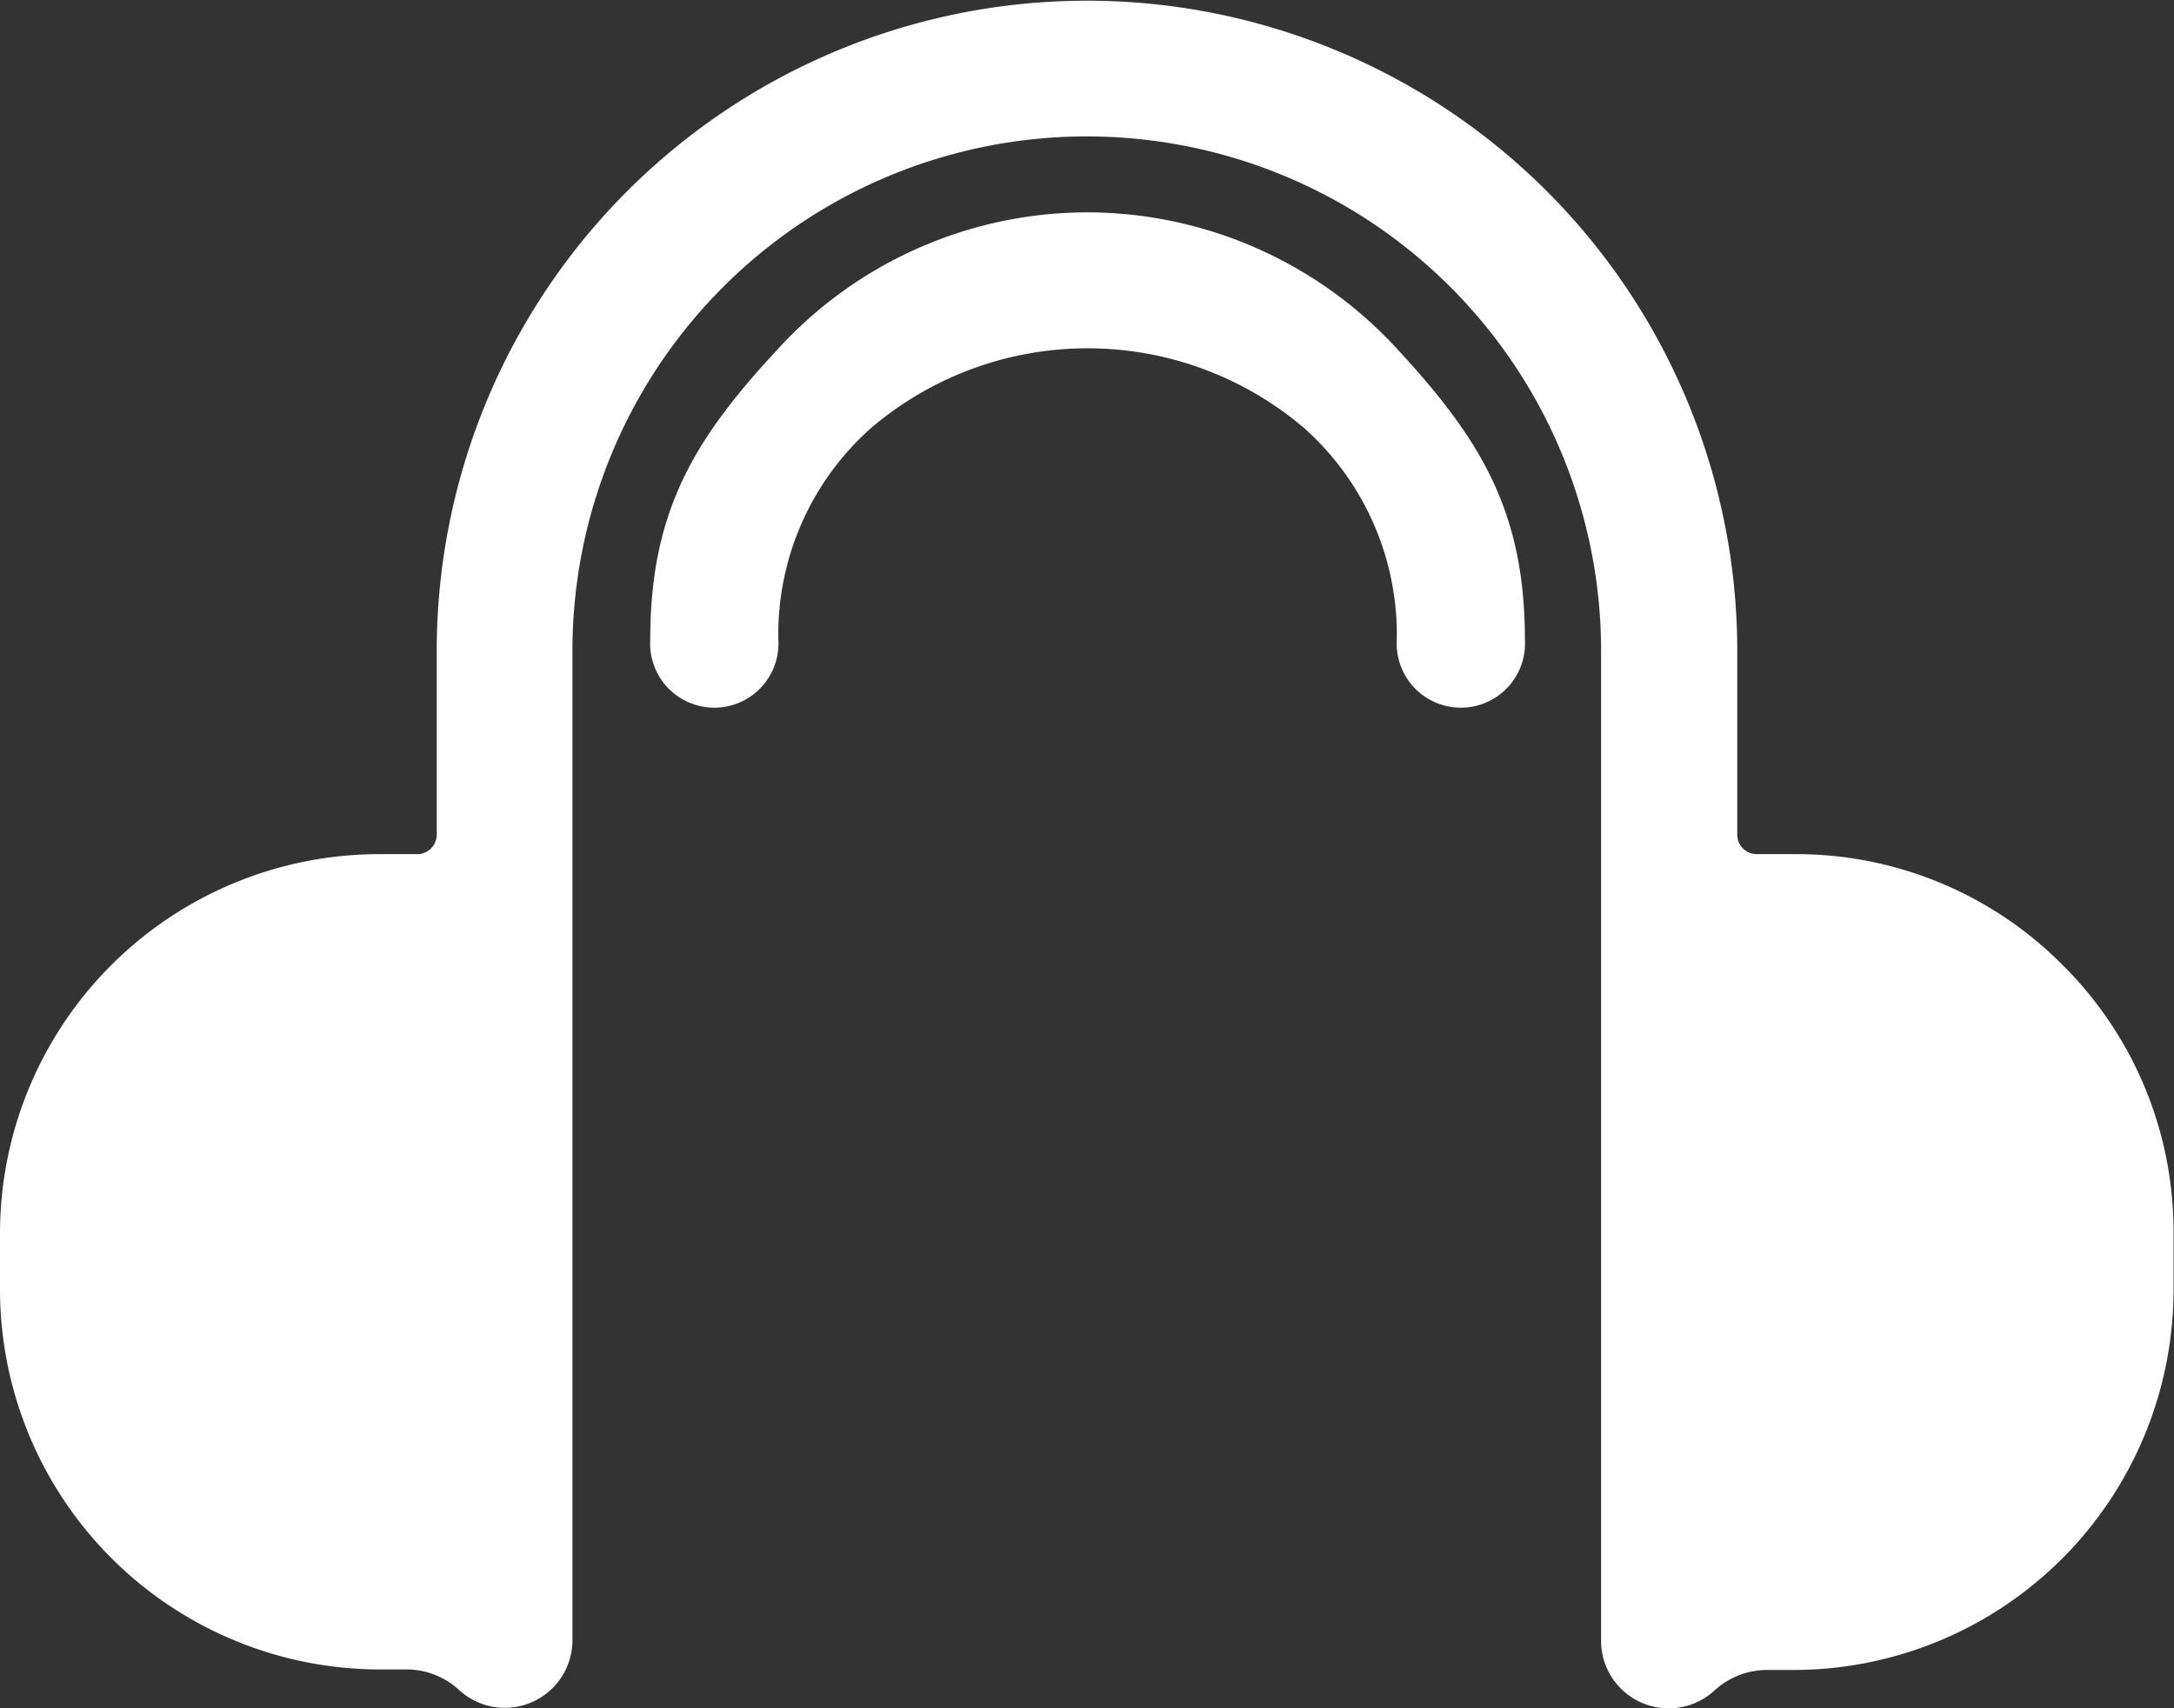 <svg id="Icon_ionic-ios-headset" data-name="Icon ionic-ios-headset" xmlns="http://www.w3.org/2000/svg" width="49.455" height="38.857" viewBox="0 0 49.455 38.857">
  <rect x="0" y="0" width="49.455" height="38.857" fill="#333333" stroke="none"/>
  <path id="Path_29212" data-name="Path 29212" d="M21.607,8.7a9.546,9.546,0,0,0-7.054,3.135c-1.877,2.02-2.881,3.665-2.881,6.579a1.46,1.46,0,1,0,2.914,0,6.274,6.274,0,0,1,2.1-4.8,7.595,7.595,0,0,1,9.869,0,6.291,6.291,0,0,1,2.1,4.8,1.46,1.46,0,1,0,2.914,0c0-2.914-1.016-4.559-2.881-6.579A9.589,9.589,0,0,0,21.607,8.7Z" transform="translate(3.12 -3.87)" fill="#fff"/>
  <path id="Path_29213" data-name="Path 29213" d="M49.177,27.582a8.534,8.534,0,0,0-6.082-2.528h-.883a.443.443,0,0,1-.442-.442V20.439a14.792,14.792,0,0,0-29.585-.011v4.184a.443.443,0,0,1-.442.442H10.86a8.631,8.631,0,0,0-8.61,8.61v1.3A8.65,8.65,0,0,0,10.86,43.6h.618a1.773,1.773,0,0,1,1.2.453,1.538,1.538,0,0,0,2.594-1.137V20.428a11.7,11.7,0,0,1,23.4,0v22.5a1.538,1.538,0,0,0,2.594,1.137,1.773,1.773,0,0,1,1.2-.453h.618a8.65,8.65,0,0,0,8.61-8.633V33.664A8.534,8.534,0,0,0,49.177,27.582Z" transform="translate(-2.25 -5.625)" fill="#fff"/>
</svg>

